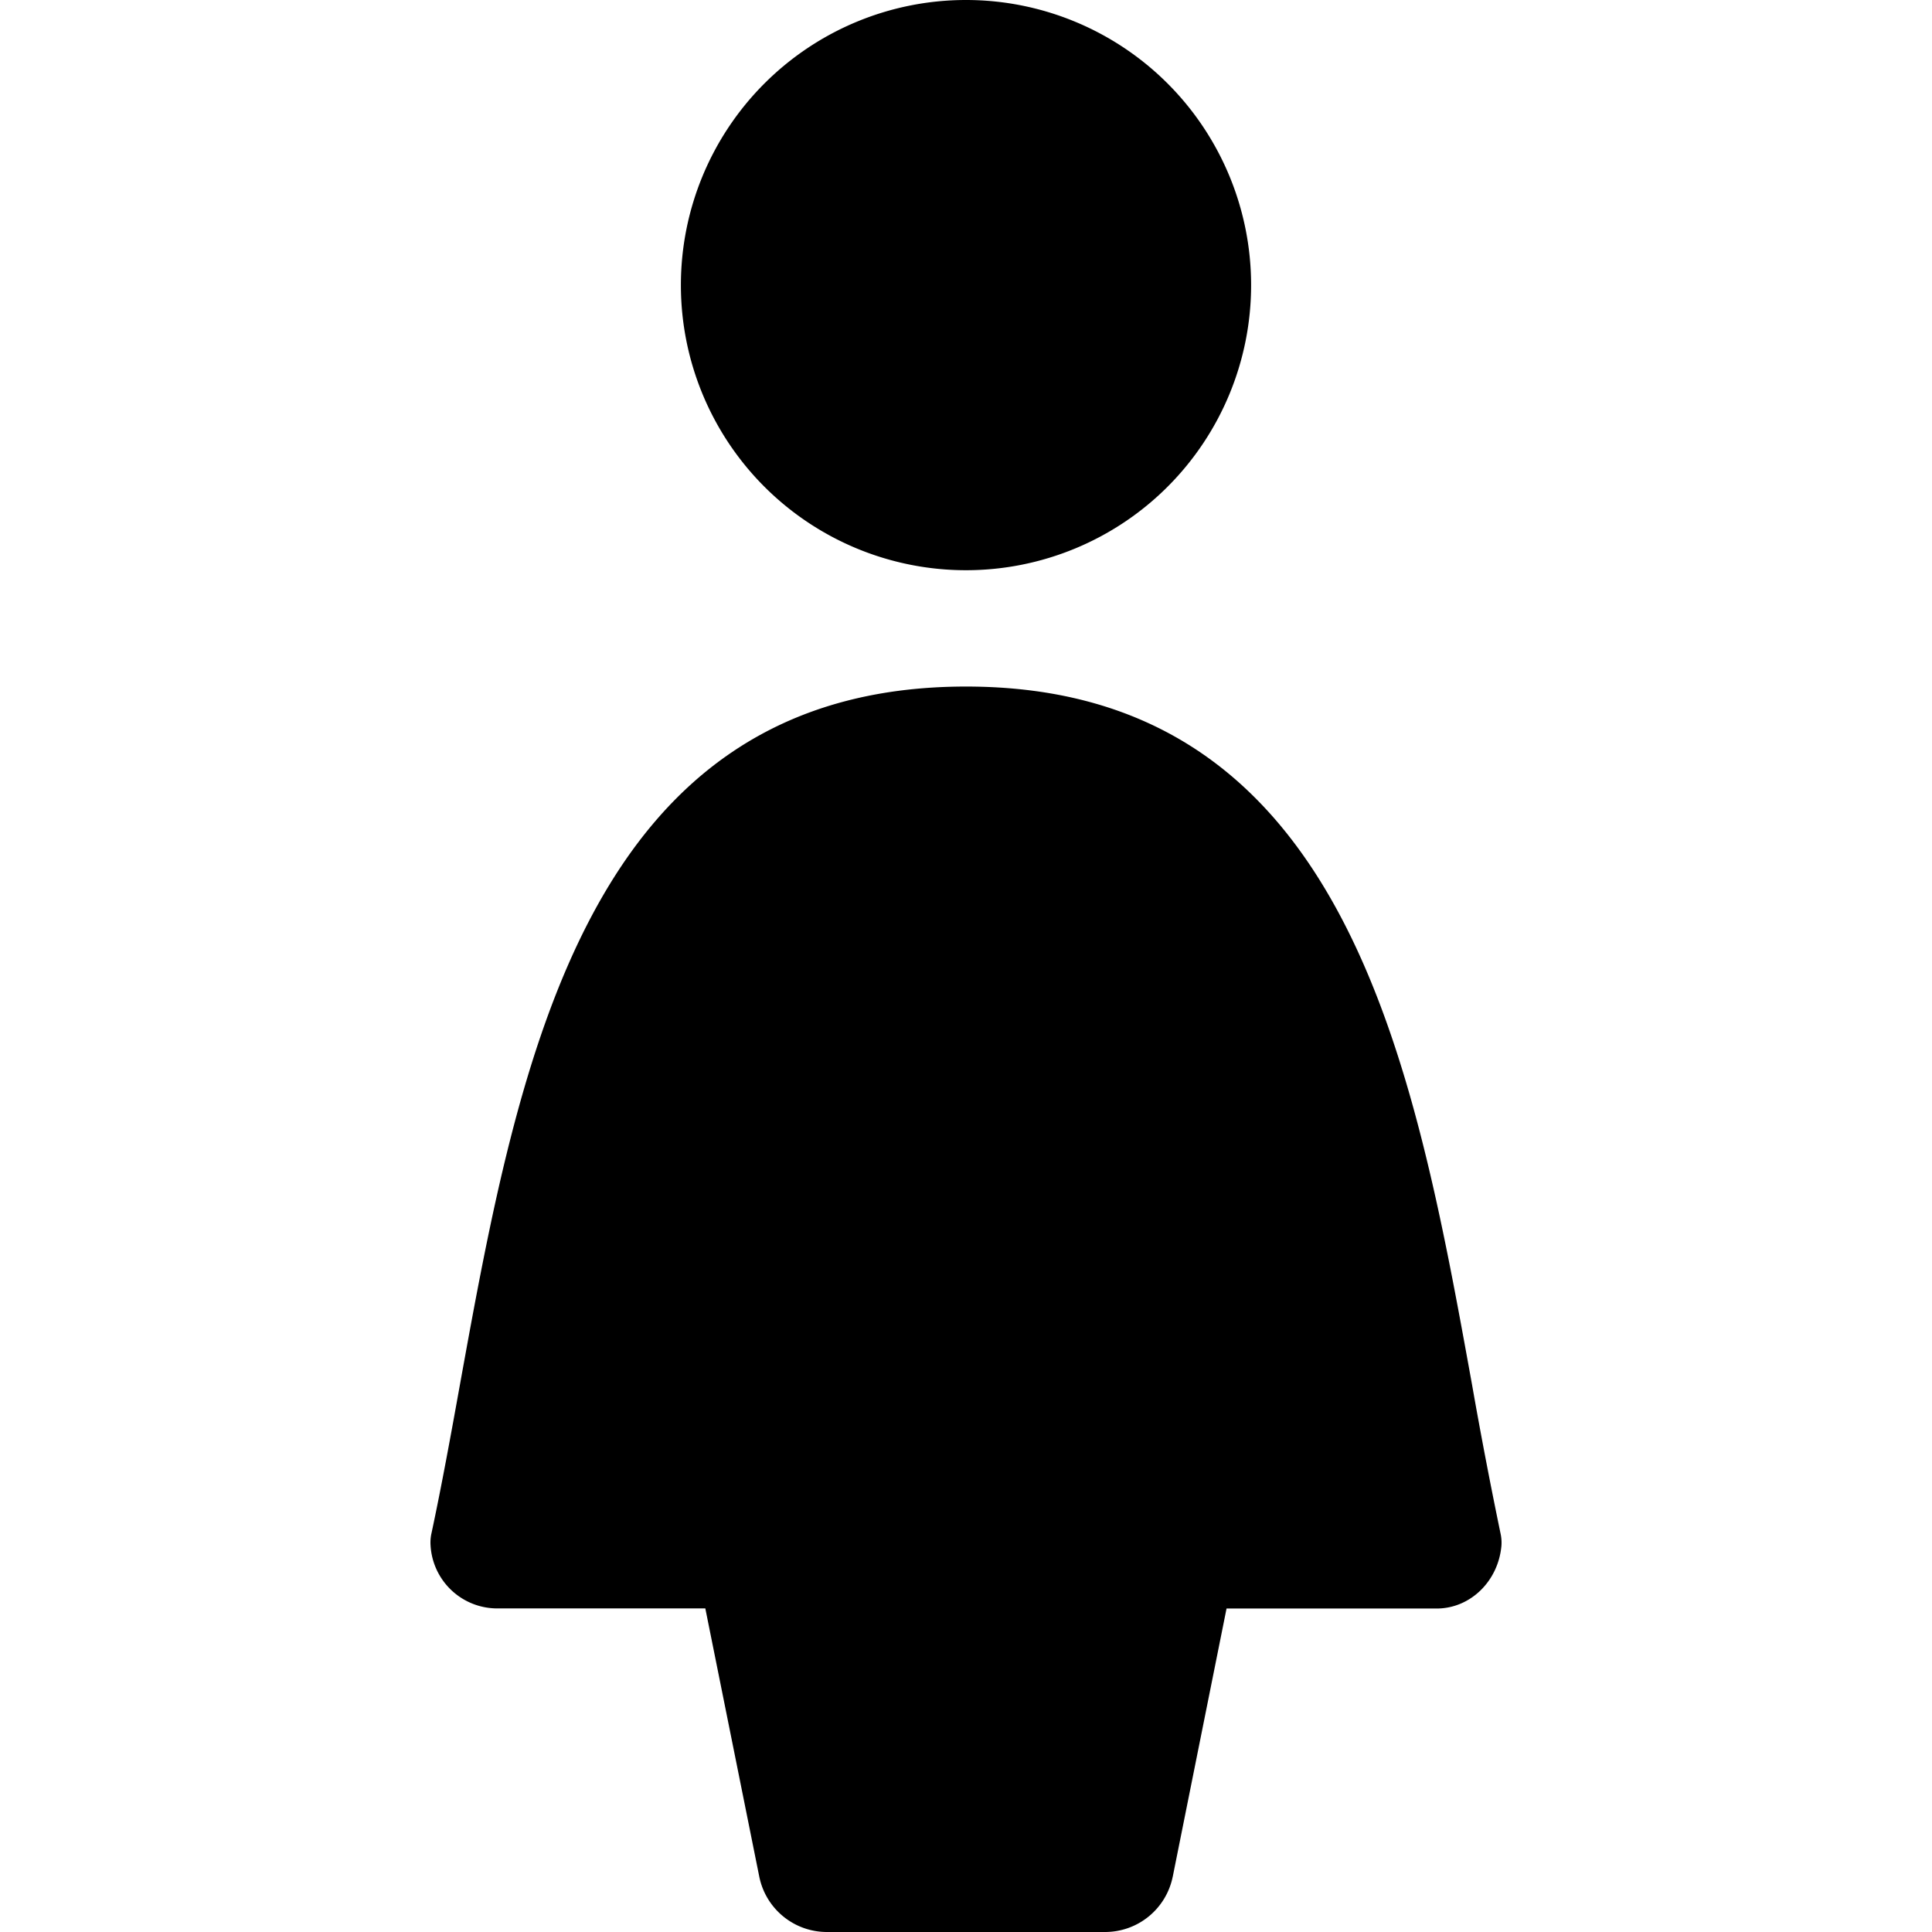 <svg xmlns="http://www.w3.org/2000/svg" fill="none" viewBox="0 0 14 14" id="Toilet-Women--Streamline-Core"><desc>Toilet Women Streamline Icon: https://streamlinehq.com</desc><g id="toilet-women--travel-wayfinder-toilet-women"><path id="Union" fill="#000000" fill-rule="evenodd" d="M9.066 2.066a2.066 2.066 0 1 1 -4.132 0 2.066 2.066 0 0 1 4.132 0ZM8.498 13.6l0.39 -1.944h1.522c0.246 0 0.448 -0.2 0.47 -0.456a0.307 0.307 0 0 0 -0.007 -0.09 35.88 35.88 0 0 1 -0.206 -1.076C10.242 7.686 9.75 4.975 7 4.975s-3.242 2.711 -3.667 5.058c-0.067 0.372 -0.133 0.735 -0.206 1.076a0.306 0.306 0 0 0 -0.007 0.09 0.484 0.484 0 0 0 0.47 0.456h1.521l0.391 1.944a0.5 0.5 0 0 0 0.49 0.401h2.016a0.5 0.5 0 0 0 0.49 -0.401Z" clip-rule="evenodd" stroke-width="1"></path></g></svg>